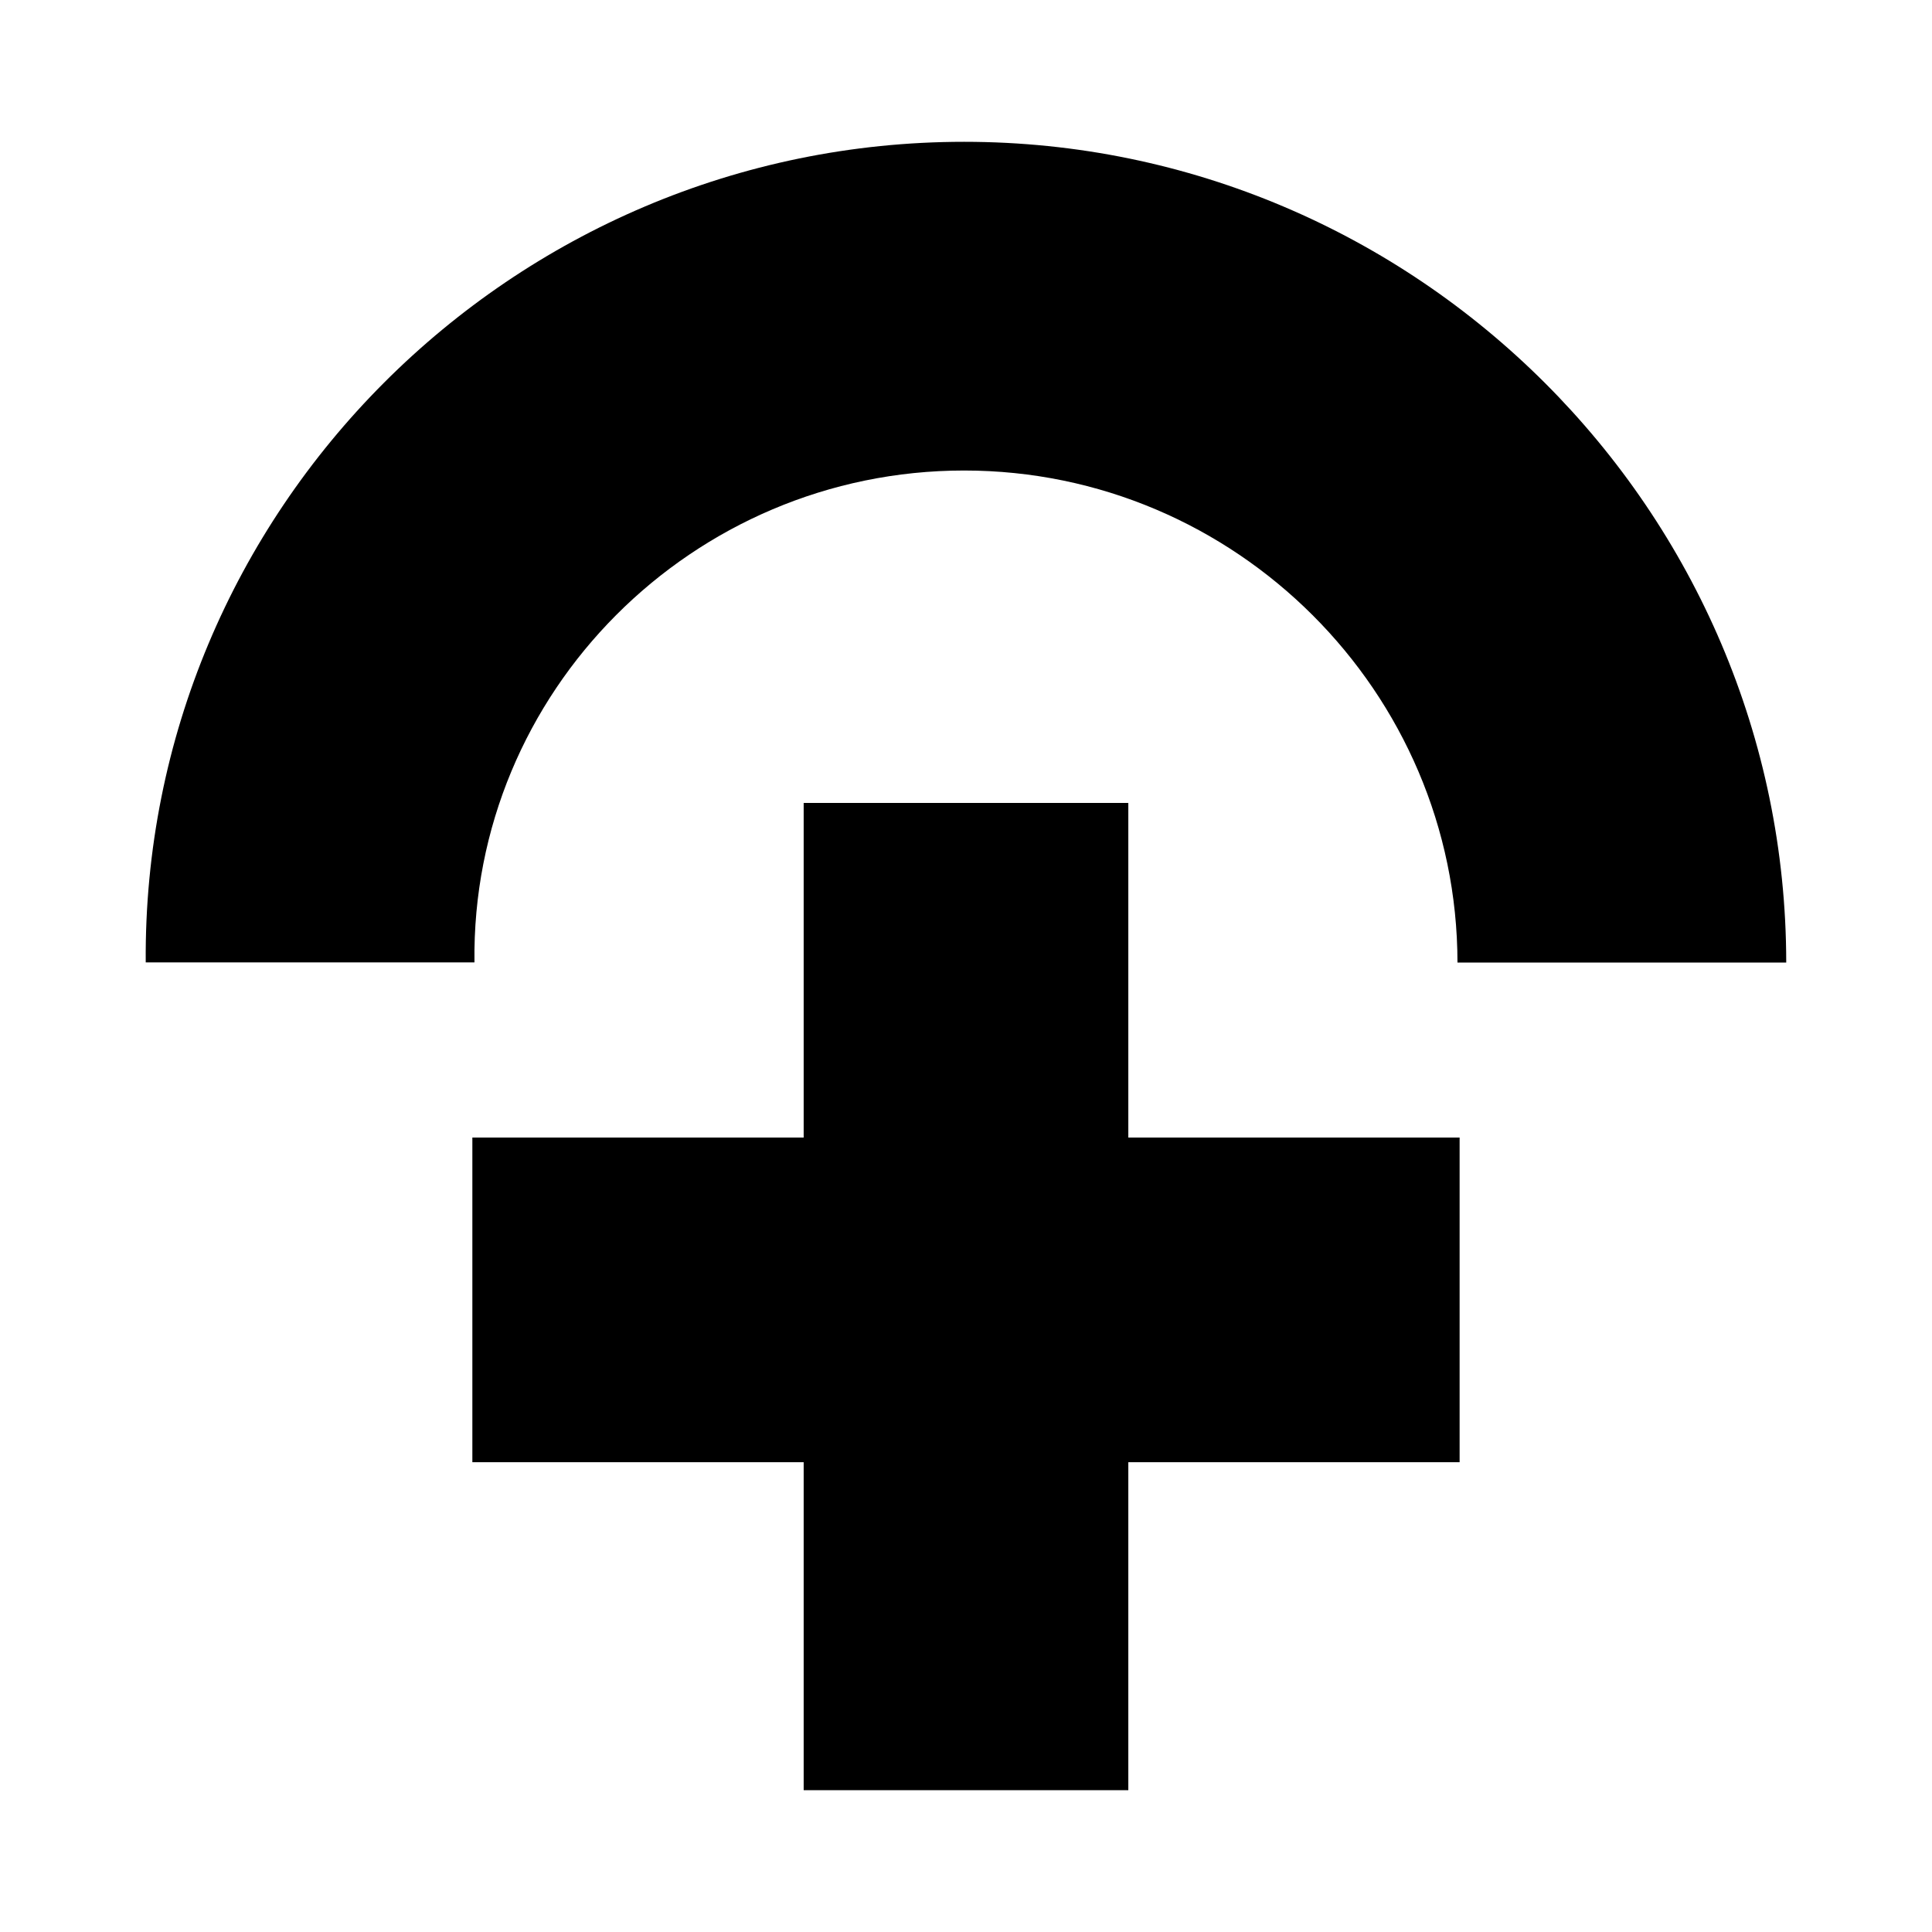 <?xml version="1.0" encoding="UTF-8"?>
<!-- Uploaded to: ICON Repo, www.iconrepo.com, Generator: ICON Repo Mixer Tools -->
<svg fill="#000000" width="800px" height="800px" version="1.1" viewBox="144 144 512 512" xmlns="http://www.w3.org/2000/svg">
 <g fill-rule="evenodd">
  <path d="m617.37 399.08c-0.074-119.66-97.91-217.5-217.87-217.5-119.95 0-217.79 97.836-216.88 217.47h87.117c-0.914-71.656 57.789-130.36 129.76-130.36s130.68 58.703 130.75 130.39z"/>
  <path d="m269.18 531.5h87.801v86.918h86.035v-86.918h87.797v-86.039h-87.797v-88.672h-86.035v88.672h-87.801z"/>
 </g>
</svg>